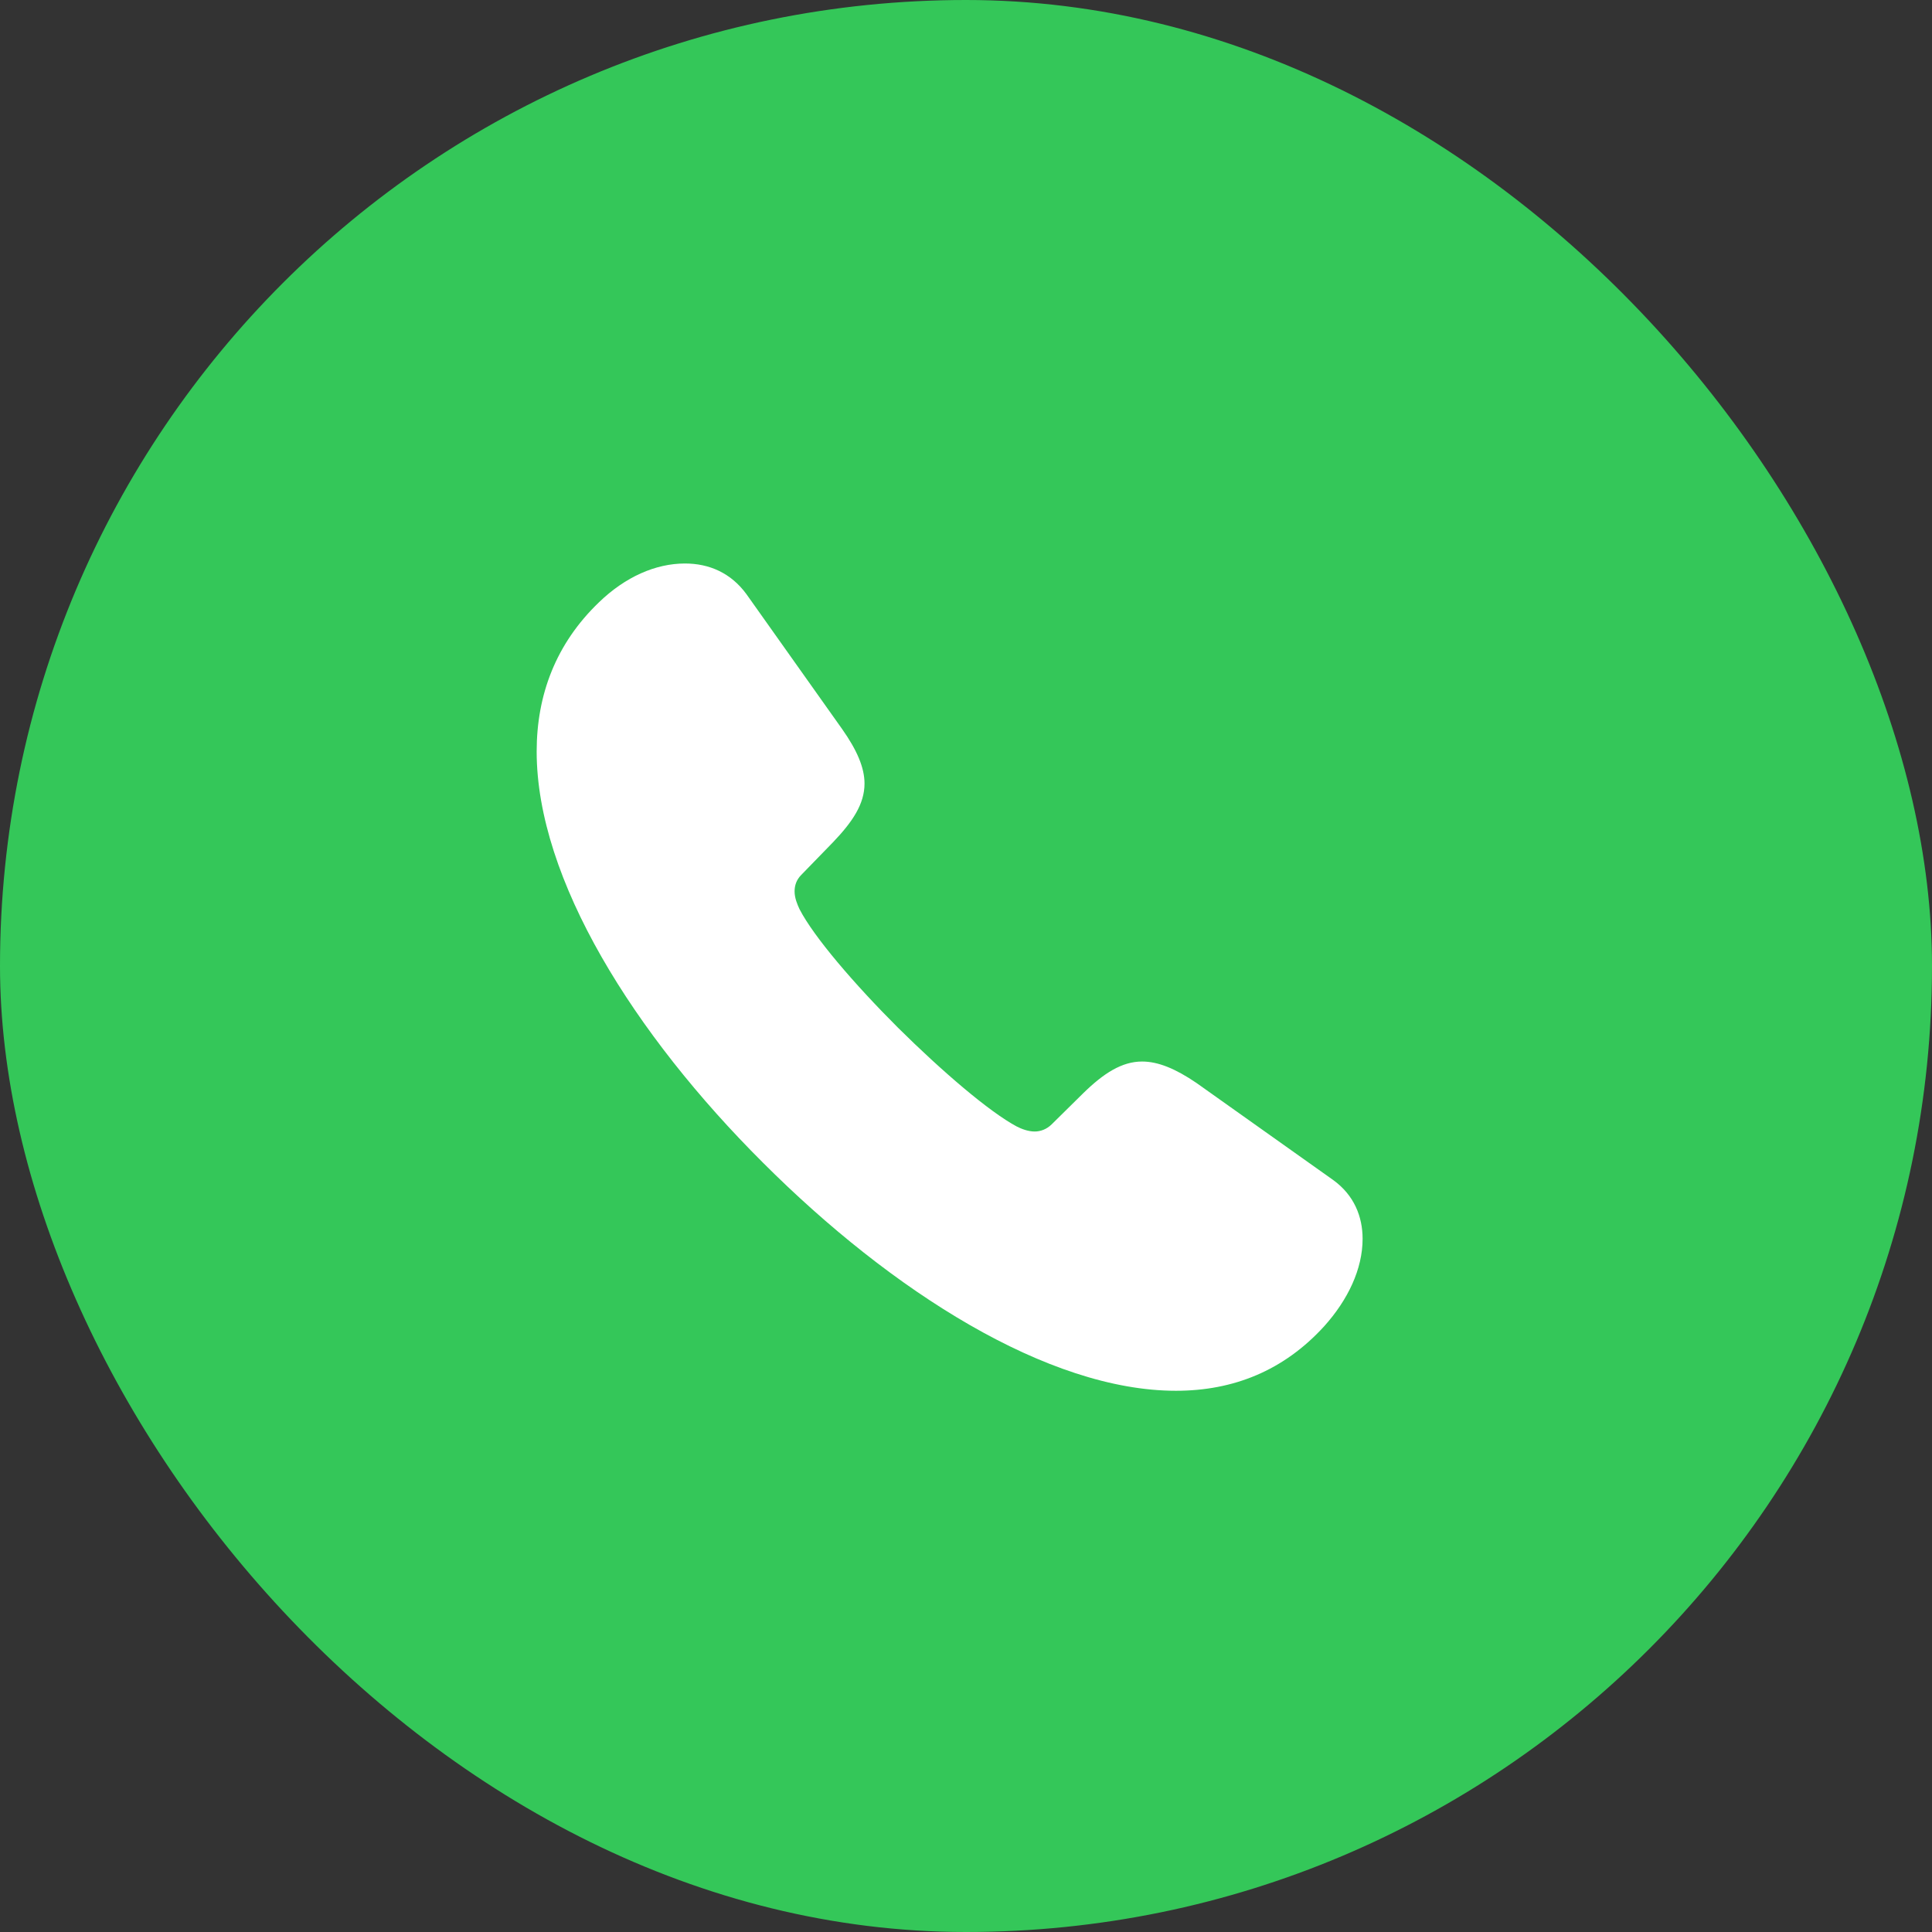 <?xml version="1.0" encoding="UTF-8"?> <svg xmlns="http://www.w3.org/2000/svg" width="36" height="36" viewBox="0 0 36 36" fill="none"><rect x="0" y="0" width="36" height="36" fill="#333333" stroke="none"/><rect width="36" height="36" rx="18" fill="#34C759"></rect><path d="M14.217 21.665C16.616 24.064 19.529 25.915 21.912 25.915C22.982 25.915 23.92 25.541 24.676 24.711C25.116 24.221 25.39 23.648 25.39 23.084C25.39 22.669 25.232 22.27 24.842 21.988L22.294 20.179C21.903 19.913 21.58 19.78 21.281 19.78C20.907 19.78 20.567 19.996 20.185 20.37L19.596 20.951C19.504 21.042 19.388 21.084 19.28 21.084C19.156 21.084 19.031 21.034 18.948 20.992C18.434 20.718 17.554 19.963 16.732 19.149C15.918 18.336 15.163 17.456 14.898 16.941C14.856 16.85 14.806 16.734 14.806 16.609C14.806 16.502 14.839 16.394 14.931 16.302L15.52 15.696C15.885 15.315 16.109 14.982 16.109 14.601C16.109 14.302 15.968 13.978 15.694 13.588L13.91 11.073C13.619 10.674 13.212 10.5 12.764 10.5C12.216 10.5 11.652 10.749 11.162 11.222C10.357 11.994 10 12.949 10 14.003C10 16.385 11.818 19.274 14.217 21.665Z" fill="white"></path></svg> 